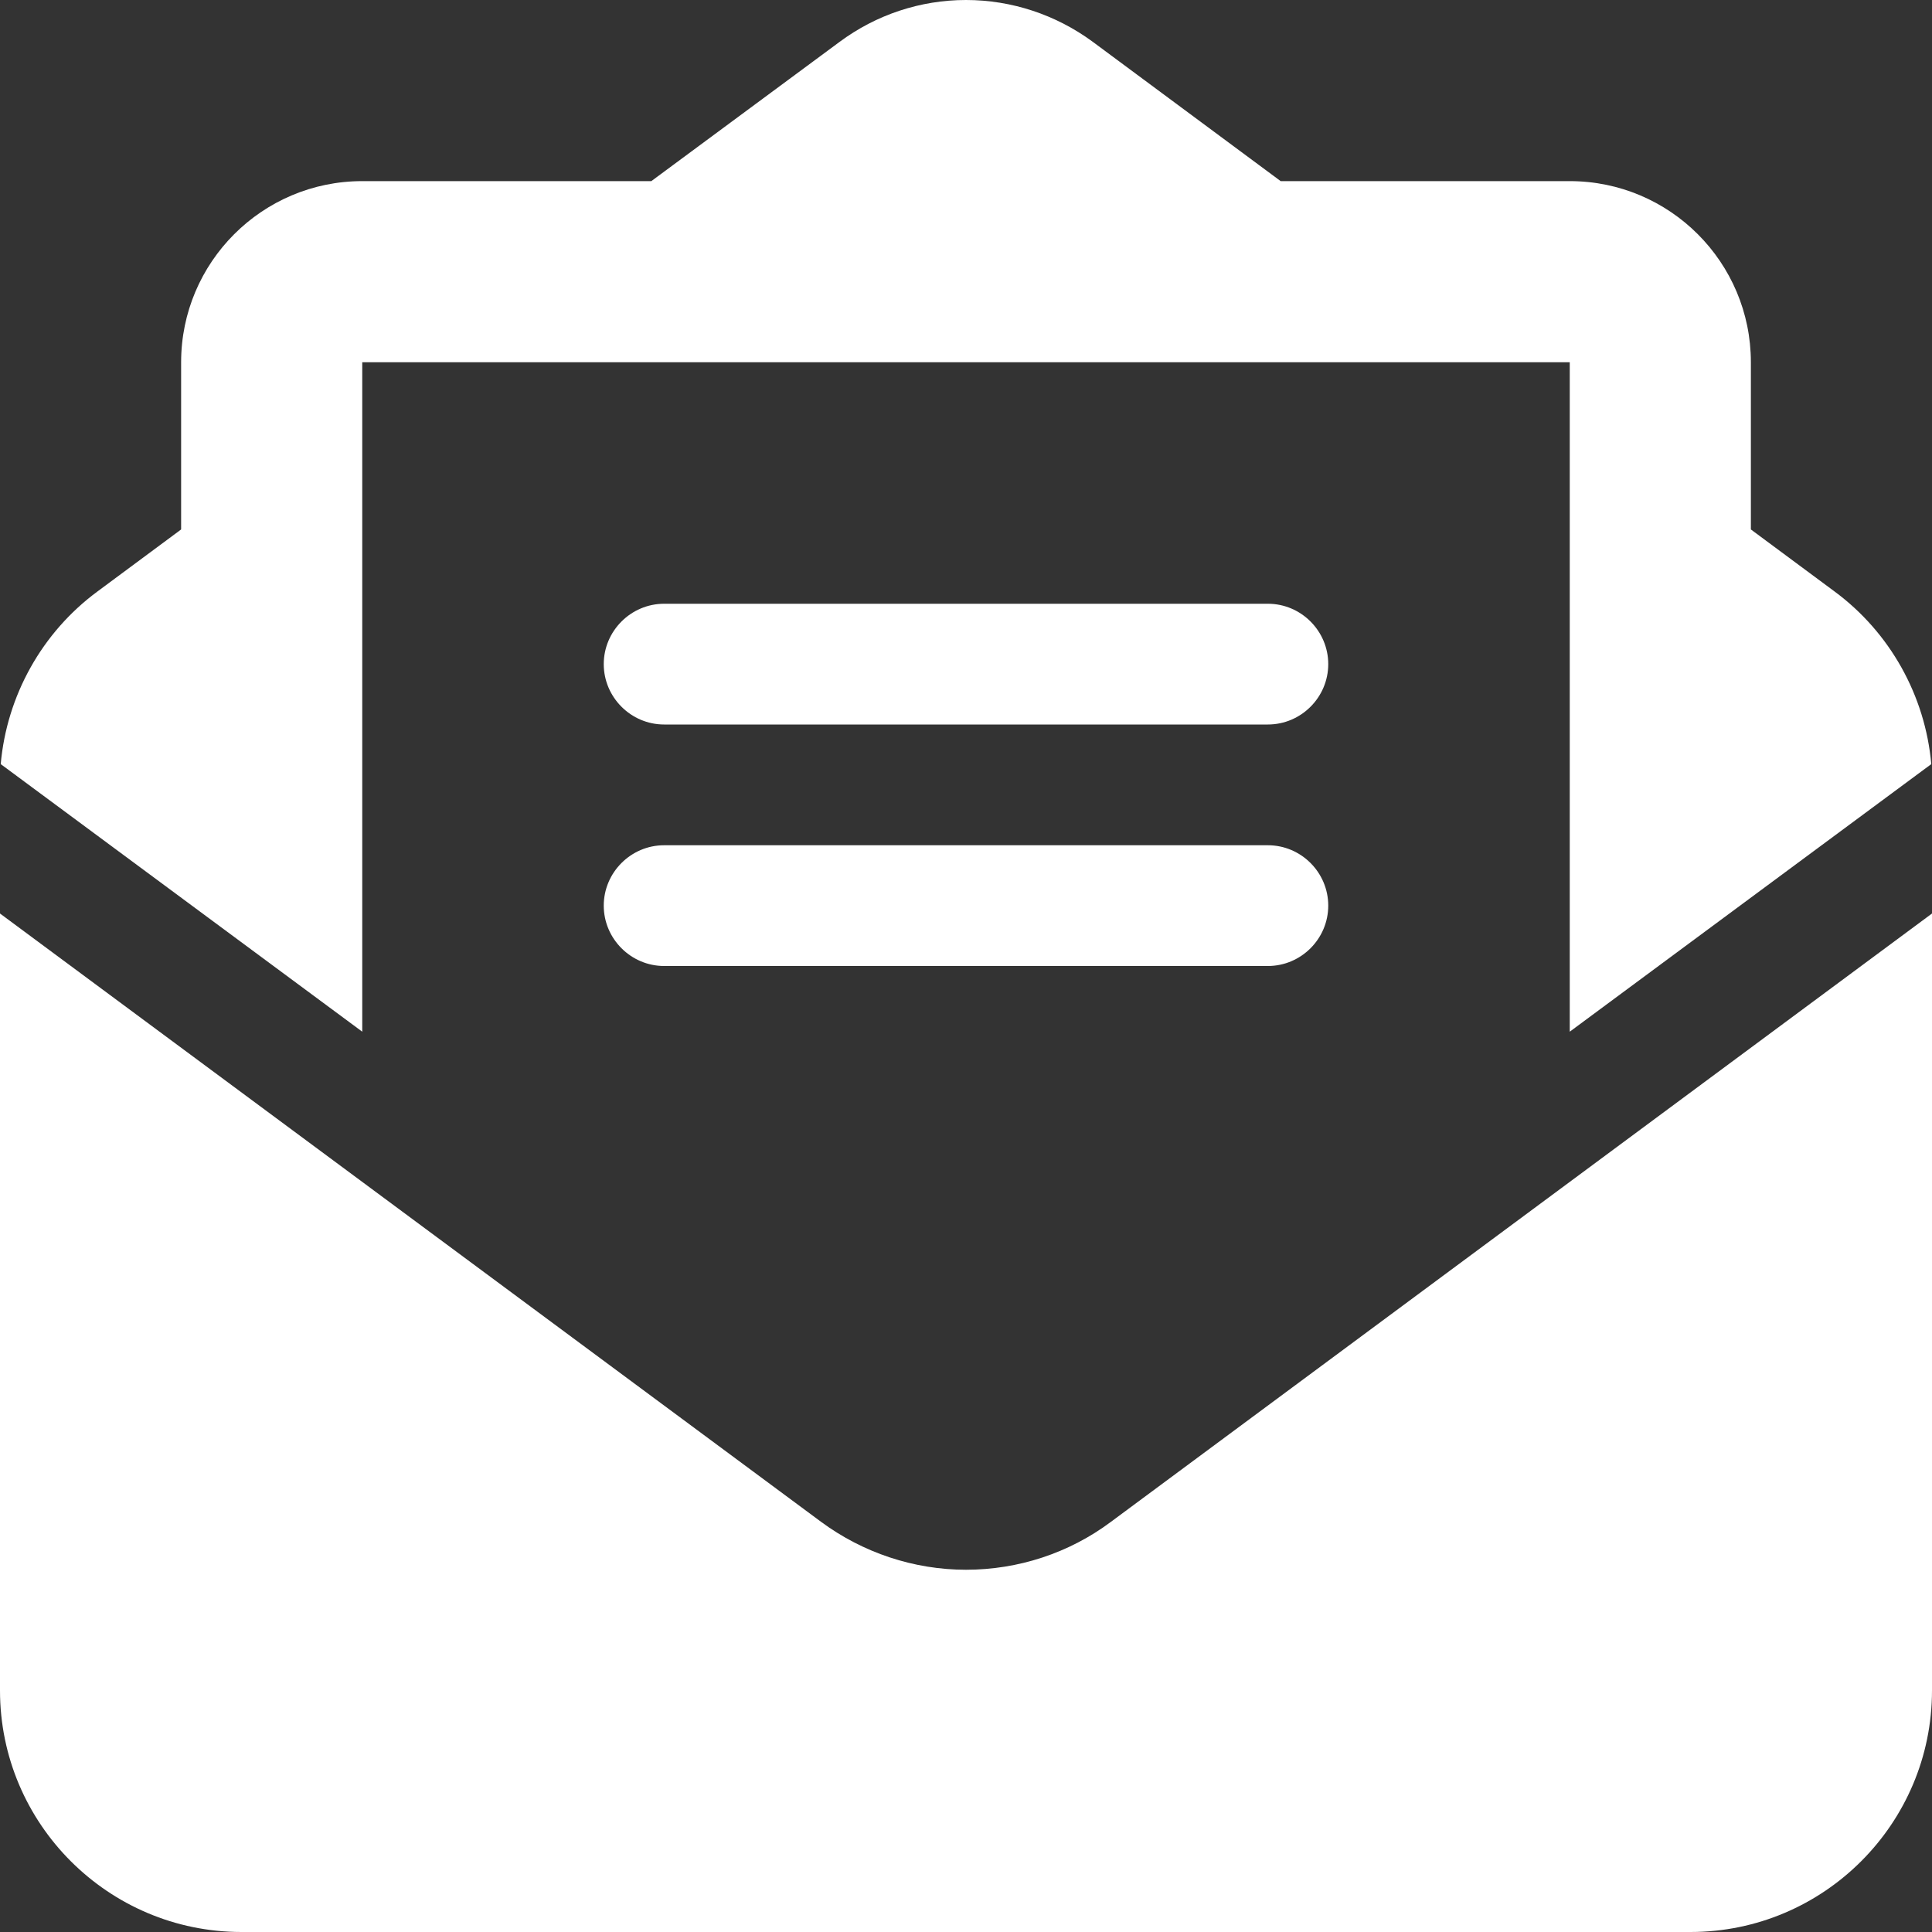 <svg width="24" height="24" viewBox="0 0 24 24" fill="none" xmlns="http://www.w3.org/2000/svg">
<rect x="0" y="0" width="24" height="24" fill="#333333" stroke="none"/>
<path d="M10.097 4.5H6.75H5.053H4.5V4.912V6.75V8.644V12.816L0.009 9.492C0.084 8.644 0.52 7.856 1.214 7.345L2.25 6.577V4.5C2.25 3.258 3.258 2.25 4.5 2.25H8.091L10.43 0.52C10.884 0.183 11.433 0 12 0C12.567 0 13.116 0.183 13.57 0.516L15.909 2.25H19.5C20.742 2.25 21.75 3.258 21.75 4.5V6.577L22.786 7.345C23.48 7.856 23.916 8.644 23.991 9.492L19.5 12.816V8.644V6.75V4.912V4.5H18.947H17.25H13.903H10.097ZM0 21V11.348L10.2 18.905C10.72 19.289 11.353 19.5 12 19.5C12.647 19.5 13.28 19.294 13.8 18.905L24 11.348V21C24 22.655 22.655 24 21 24H3C1.345 24 0 22.655 0 21ZM8.25 7.5H15.75C16.163 7.5 16.5 7.838 16.5 8.25C16.5 8.662 16.163 9 15.75 9H8.25C7.838 9 7.5 8.662 7.5 8.25C7.5 7.838 7.838 7.5 8.25 7.5ZM8.25 10.5H15.75C16.163 10.5 16.5 10.838 16.5 11.25C16.5 11.662 16.163 12 15.75 12H8.25C7.838 12 7.5 11.662 7.5 11.25C7.5 10.838 7.838 10.5 8.25 10.5Z" fill="white"/>
</svg>

